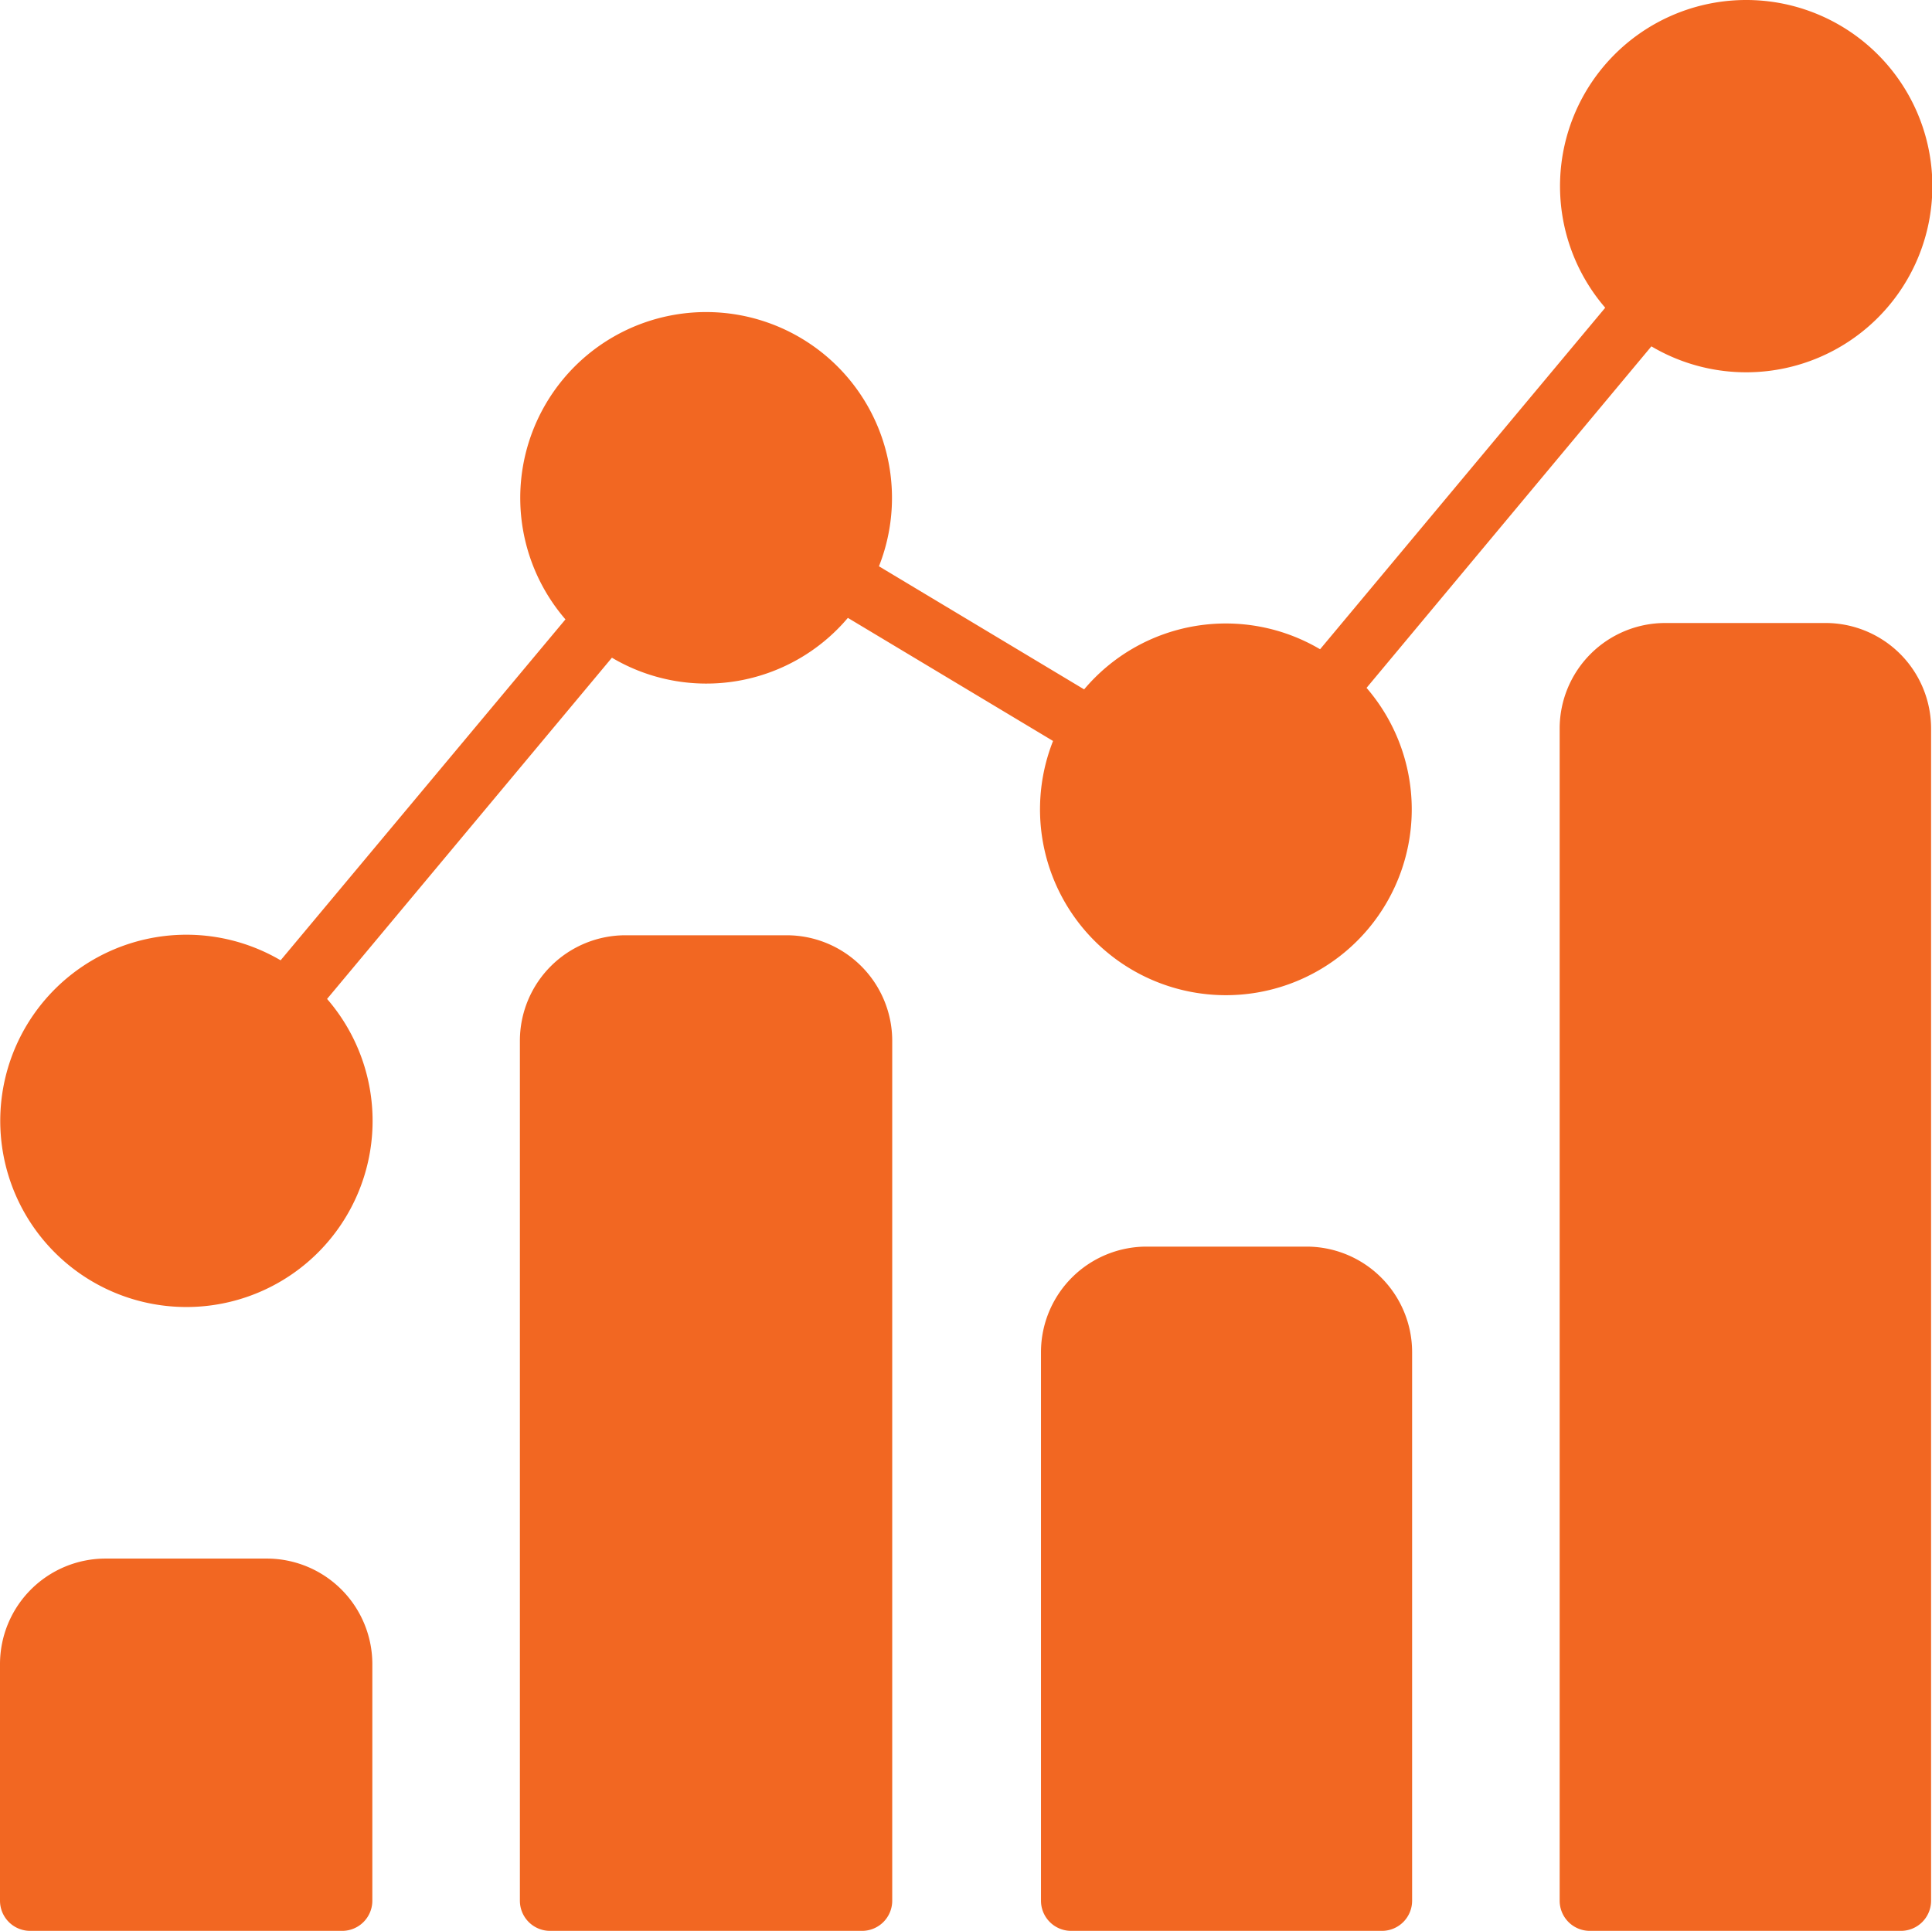 <svg xmlns="http://www.w3.org/2000/svg" viewBox="0 0 64.03 64"><defs><style>.cls-1{fill:#f26722;}</style></defs><title>Advanced analytics</title><g id="Layer_2" data-name="Layer 2"><g id="Layer_1-2" data-name="Layer 1"><g id="Top_Bar" data-name="Top Bar"><path class="cls-1" d="M8.84,51.66H3.51A3.5,3.5,0,0,0,0,55.16V63a1,1,0,0,0,1,1H11.34a1,1,0,0,0,1-1V55.16A3.5,3.5,0,0,0,8.84,51.66Z"/><path class="cls-1" d="M26.07,31H20.73a3.5,3.5,0,0,0-3.5,3.5V63a1,1,0,0,0,1,1H28.57a1,1,0,0,0,1-1V34.49A3.5,3.5,0,0,0,26.07,31Z"/><path class="cls-1" d="M43.3,41.32H38a3.5,3.5,0,0,0-3.5,3.5V63a1,1,0,0,0,1,1H45.8a1,1,0,0,0,1-1V44.82A3.5,3.5,0,0,0,43.3,41.32Z"/><path class="cls-1" d="M60.53,20.65H55.19a3.5,3.5,0,0,0-3.5,3.5V63a1,1,0,0,0,1,1H63a1,1,0,0,0,1-1V24.15A3.5,3.5,0,0,0,60.53,20.65Z"/><path class="cls-1" d="M54.73,11.48A6.17,6.17,0,1,0,53.2,10.2L43.75,21.52a6.14,6.14,0,0,0-7.82,1.33l-6.8-4.08a6.16,6.16,0,1,0-10.39,1.76L9.3,31.83a6.17,6.17,0,1,0,1.54,1.28L20.28,21.8a6.14,6.14,0,0,0,7.82-1.32l6.8,4.08a6.16,6.16,0,1,0,10.39-1.76Z"/></g></g></g></svg>